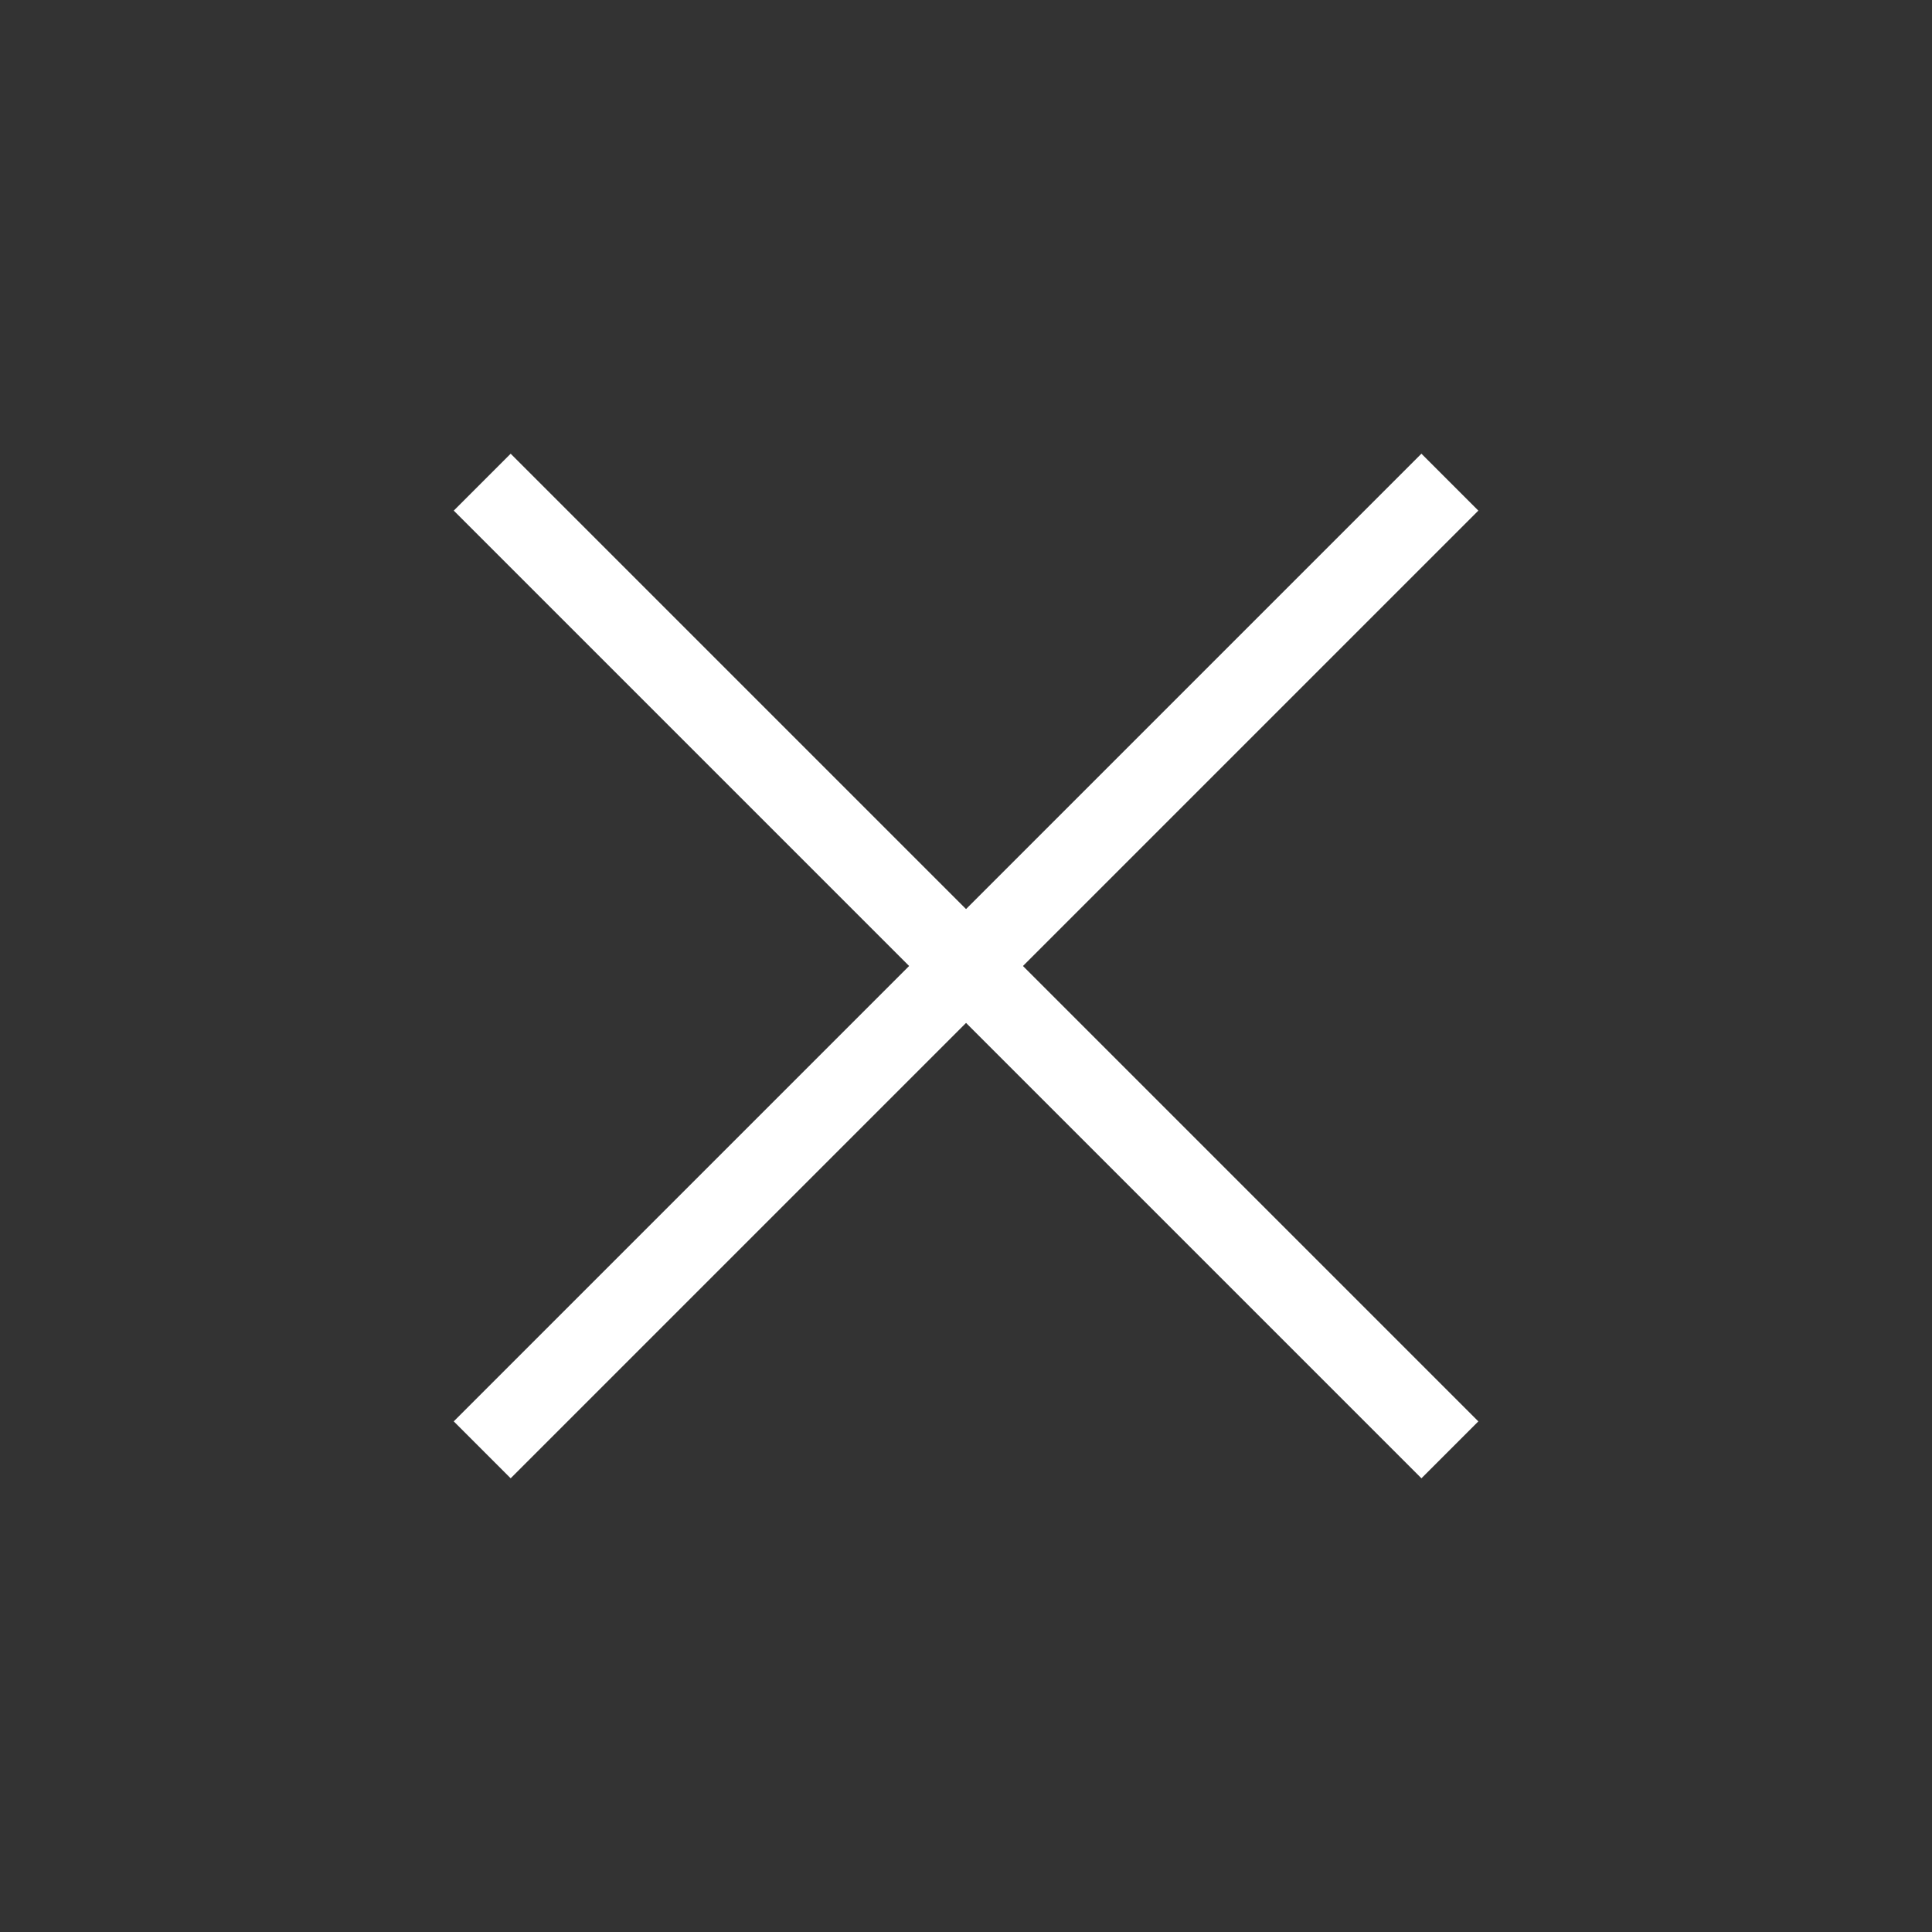 <?xml version="1.0" encoding="UTF-8"?>
<svg id="a" data-name="Kreuz / Schliessen auf transparent" xmlns="http://www.w3.org/2000/svg" viewBox="0 0 48 48">
  <rect x="0" y="0" width="48" height="48" fill="#333333" stroke="none"/>
  <defs>
    <style>
      .b {
        fill: none;
      }

      .c {
        fill: #fff;
      }
    </style>
  </defs>
  <rect class="b" width="48" height="48"/>
  <rect class="c" x="7" y="23" width="34" height="2" transform="translate(-9.94 24) rotate(-45)"/>
  <rect class="c" x="23" y="7" width="2" height="34" transform="translate(-9.94 24) rotate(-45)"/>
</svg>
